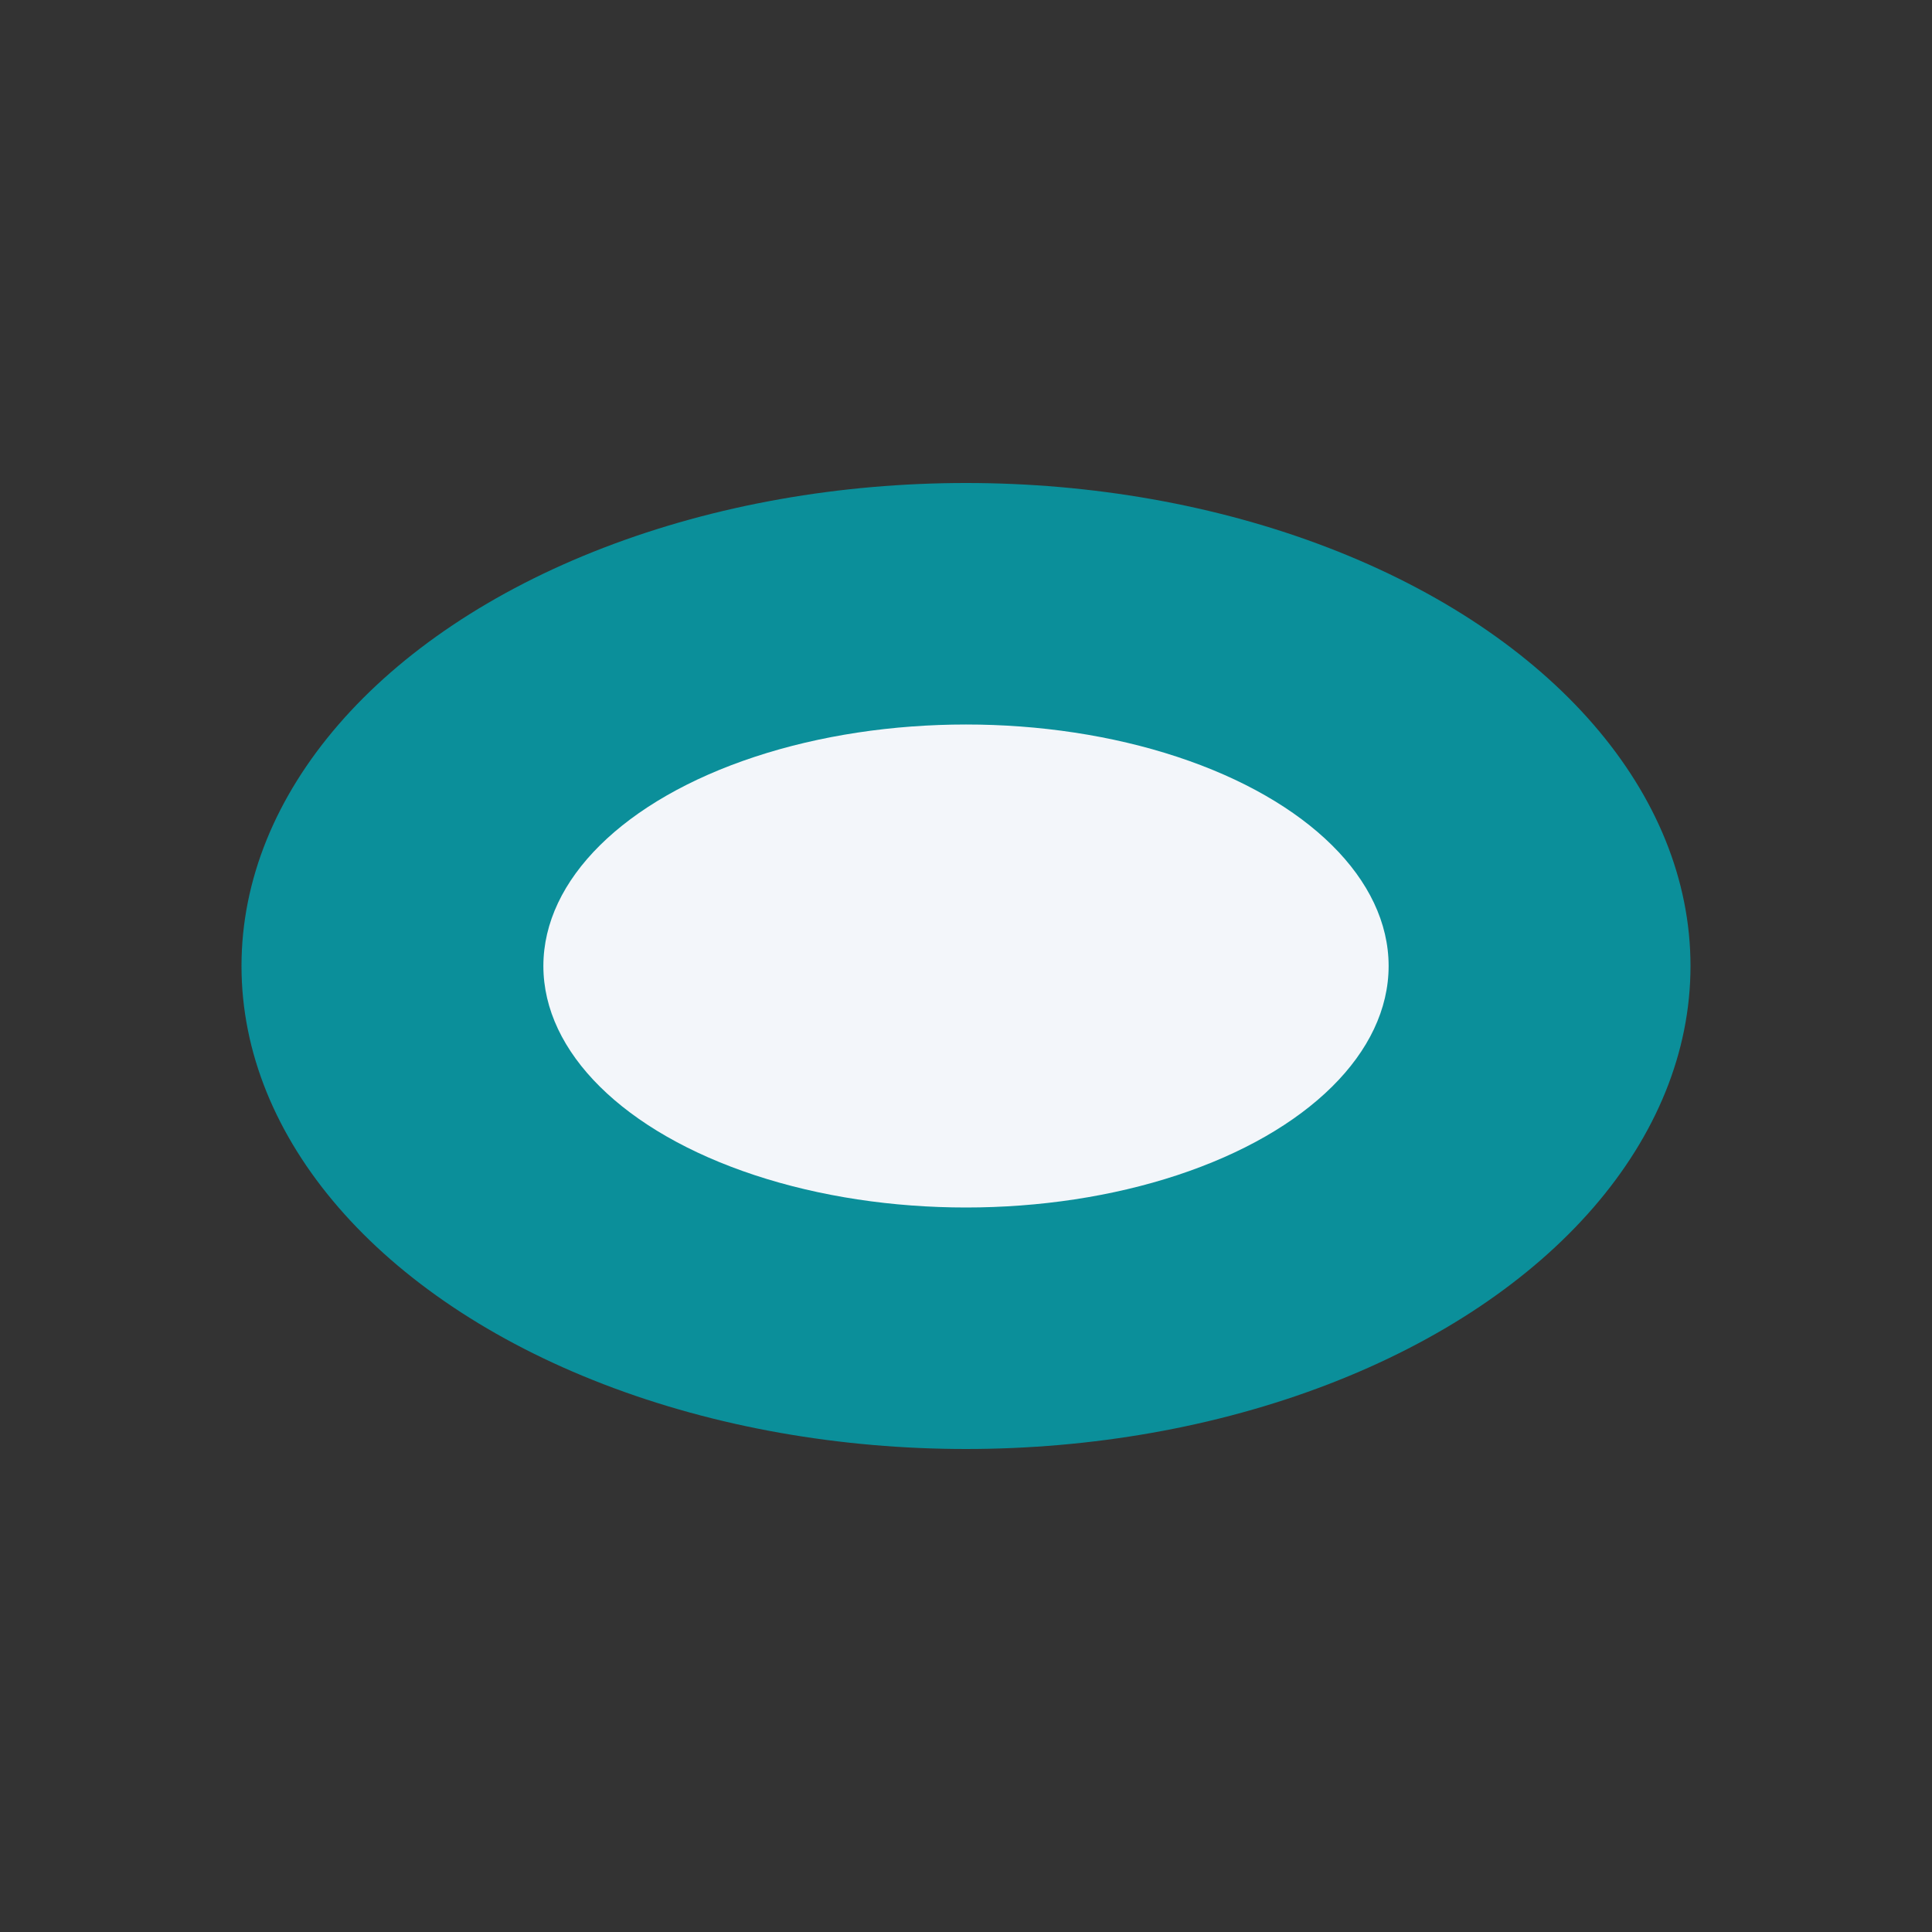 <?xml version="1.0" encoding="UTF-8"?>
<svg xmlns="http://www.w3.org/2000/svg" width="32" height="32" viewBox="0 0 32 32"><rect x="0" y="0" width="32" height="32" fill="#333333" stroke="none"/><ellipse cx="16" cy="16" rx="12" ry="8" fill="#0B8F9A"/><ellipse cx="16" cy="16" rx="7" ry="4" fill="#F3F6FA"/></svg>